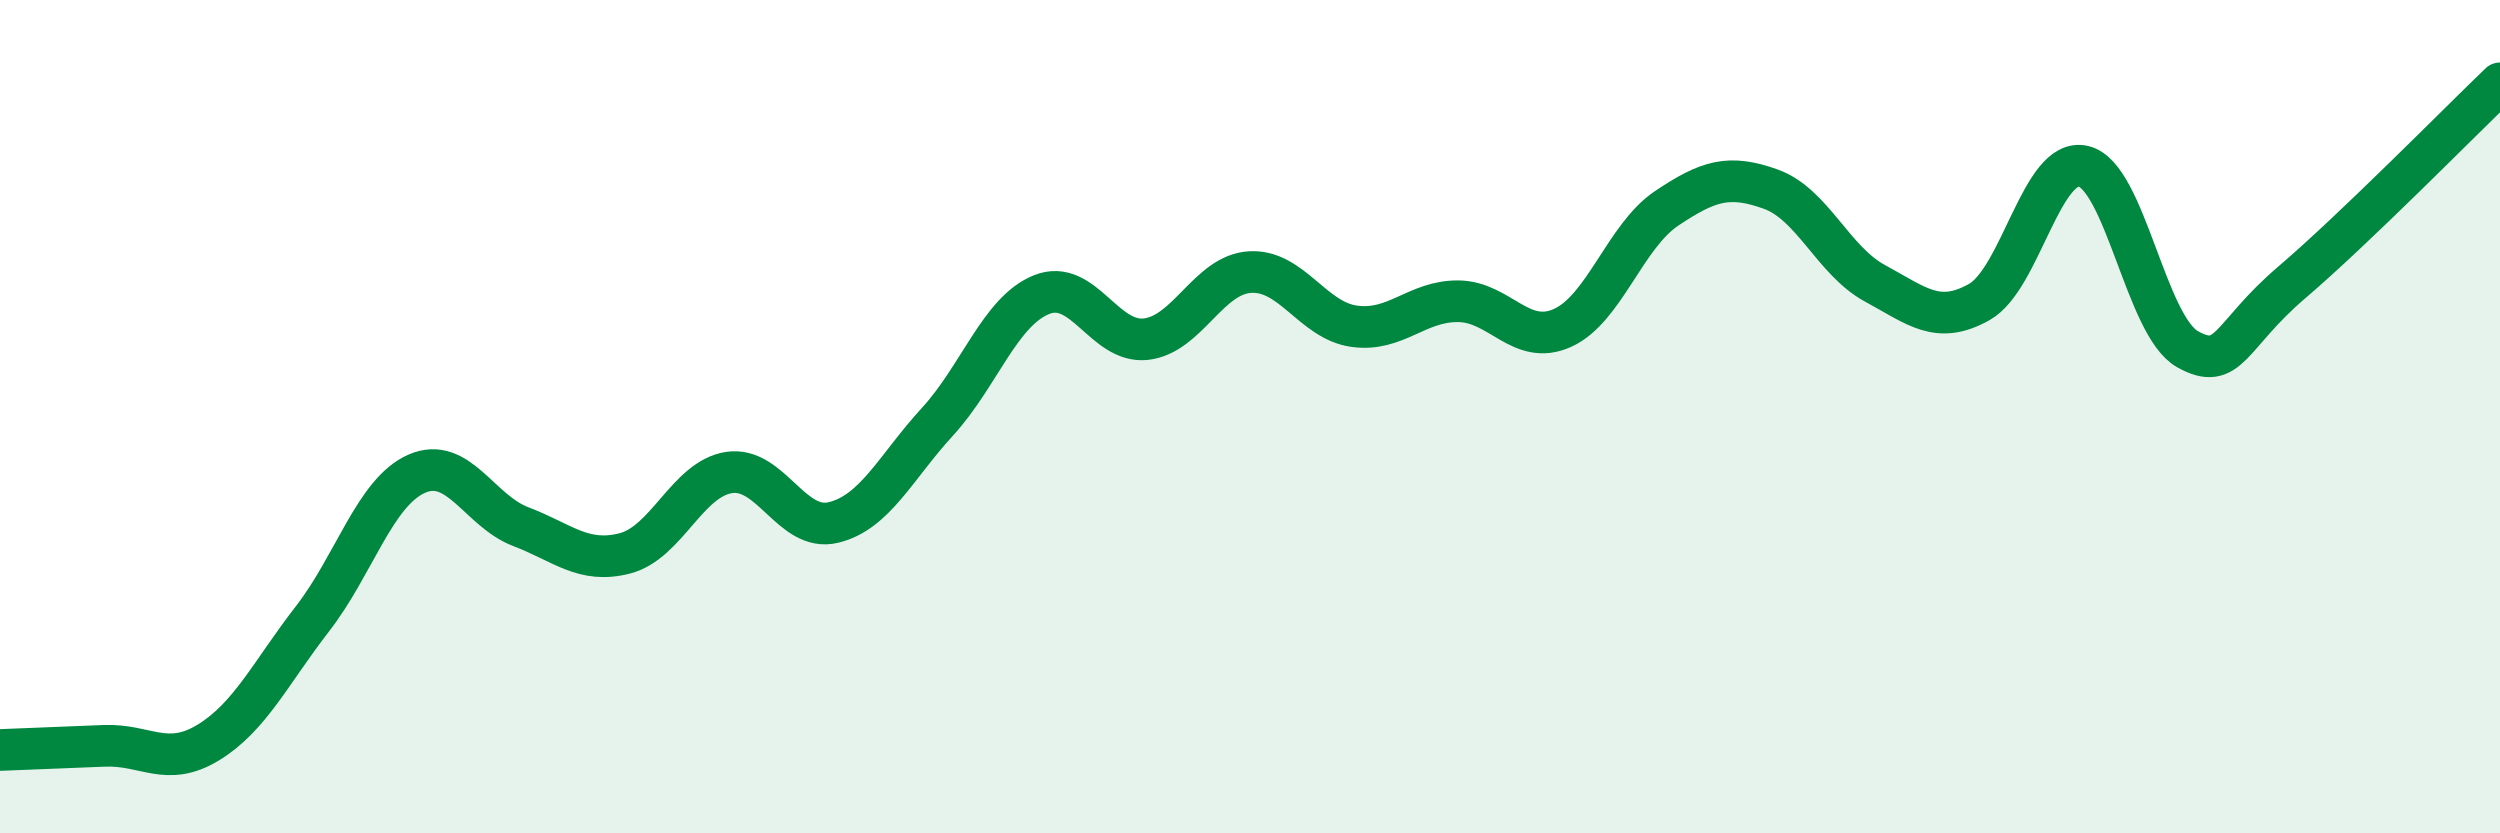 
    <svg width="60" height="20" viewBox="0 0 60 20" xmlns="http://www.w3.org/2000/svg">
      <path
        d="M 0,18 C 0.5,17.98 1.5,17.94 2.5,17.9 C 3.5,17.86 4,18.43 5,17.82 C 6,17.21 6.5,16.14 7.5,14.85 C 8.5,13.56 9,11.81 10,11.37 C 11,10.93 11.5,12.26 12.5,12.64 C 13.5,13.02 14,13.54 15,13.28 C 16,13.02 16.5,11.49 17.5,11.34 C 18.5,11.19 19,12.78 20,12.54 C 21,12.3 21.5,11.21 22.5,10.12 C 23.5,9.03 24,7.47 25,7.07 C 26,6.67 26.5,8.25 27.5,8.14 C 28.5,8.03 29,6.59 30,6.53 C 31,6.47 31.5,7.69 32.5,7.83 C 33.5,7.97 34,7.22 35,7.23 C 36,7.24 36.5,8.32 37.5,7.87 C 38.5,7.42 39,5.67 40,5 C 41,4.33 41.5,4.18 42.5,4.54 C 43.5,4.9 44,6.26 45,6.8 C 46,7.34 46.5,7.81 47.5,7.25 C 48.5,6.69 49,3.76 50,3.99 C 51,4.22 51.5,7.82 52.5,8.38 C 53.5,8.94 53.5,8.06 55,6.78 C 56.5,5.5 59,2.96 60,2L60 20L0 20Z"
        fill="#008740"
        opacity="0.1"
        stroke-linecap="round"
        stroke-linejoin="round"
      />
      <path
        d="M 0,18 C 0.5,17.98 1.5,17.94 2.5,17.9 C 3.5,17.86 4,18.43 5,17.82 C 6,17.21 6.5,16.14 7.5,14.85 C 8.5,13.56 9,11.81 10,11.37 C 11,10.93 11.5,12.26 12.5,12.64 C 13.5,13.02 14,13.54 15,13.28 C 16,13.02 16.5,11.49 17.5,11.34 C 18.5,11.19 19,12.78 20,12.54 C 21,12.3 21.5,11.21 22.5,10.12 C 23.5,9.03 24,7.47 25,7.07 C 26,6.67 26.5,8.25 27.5,8.14 C 28.5,8.03 29,6.59 30,6.53 C 31,6.47 31.5,7.69 32.5,7.83 C 33.5,7.97 34,7.22 35,7.23 C 36,7.24 36.5,8.32 37.5,7.87 C 38.5,7.42 39,5.67 40,5 C 41,4.33 41.5,4.18 42.5,4.54 C 43.5,4.9 44,6.26 45,6.8 C 46,7.34 46.5,7.81 47.5,7.25 C 48.5,6.69 49,3.76 50,3.99 C 51,4.22 51.5,7.82 52.5,8.38 C 53.5,8.94 53.5,8.06 55,6.78 C 56.5,5.5 59,2.96 60,2"
        stroke="#008740"
        stroke-width="1"
        fill="none"
        stroke-linecap="round"
        stroke-linejoin="round"
      />
    </svg>
  